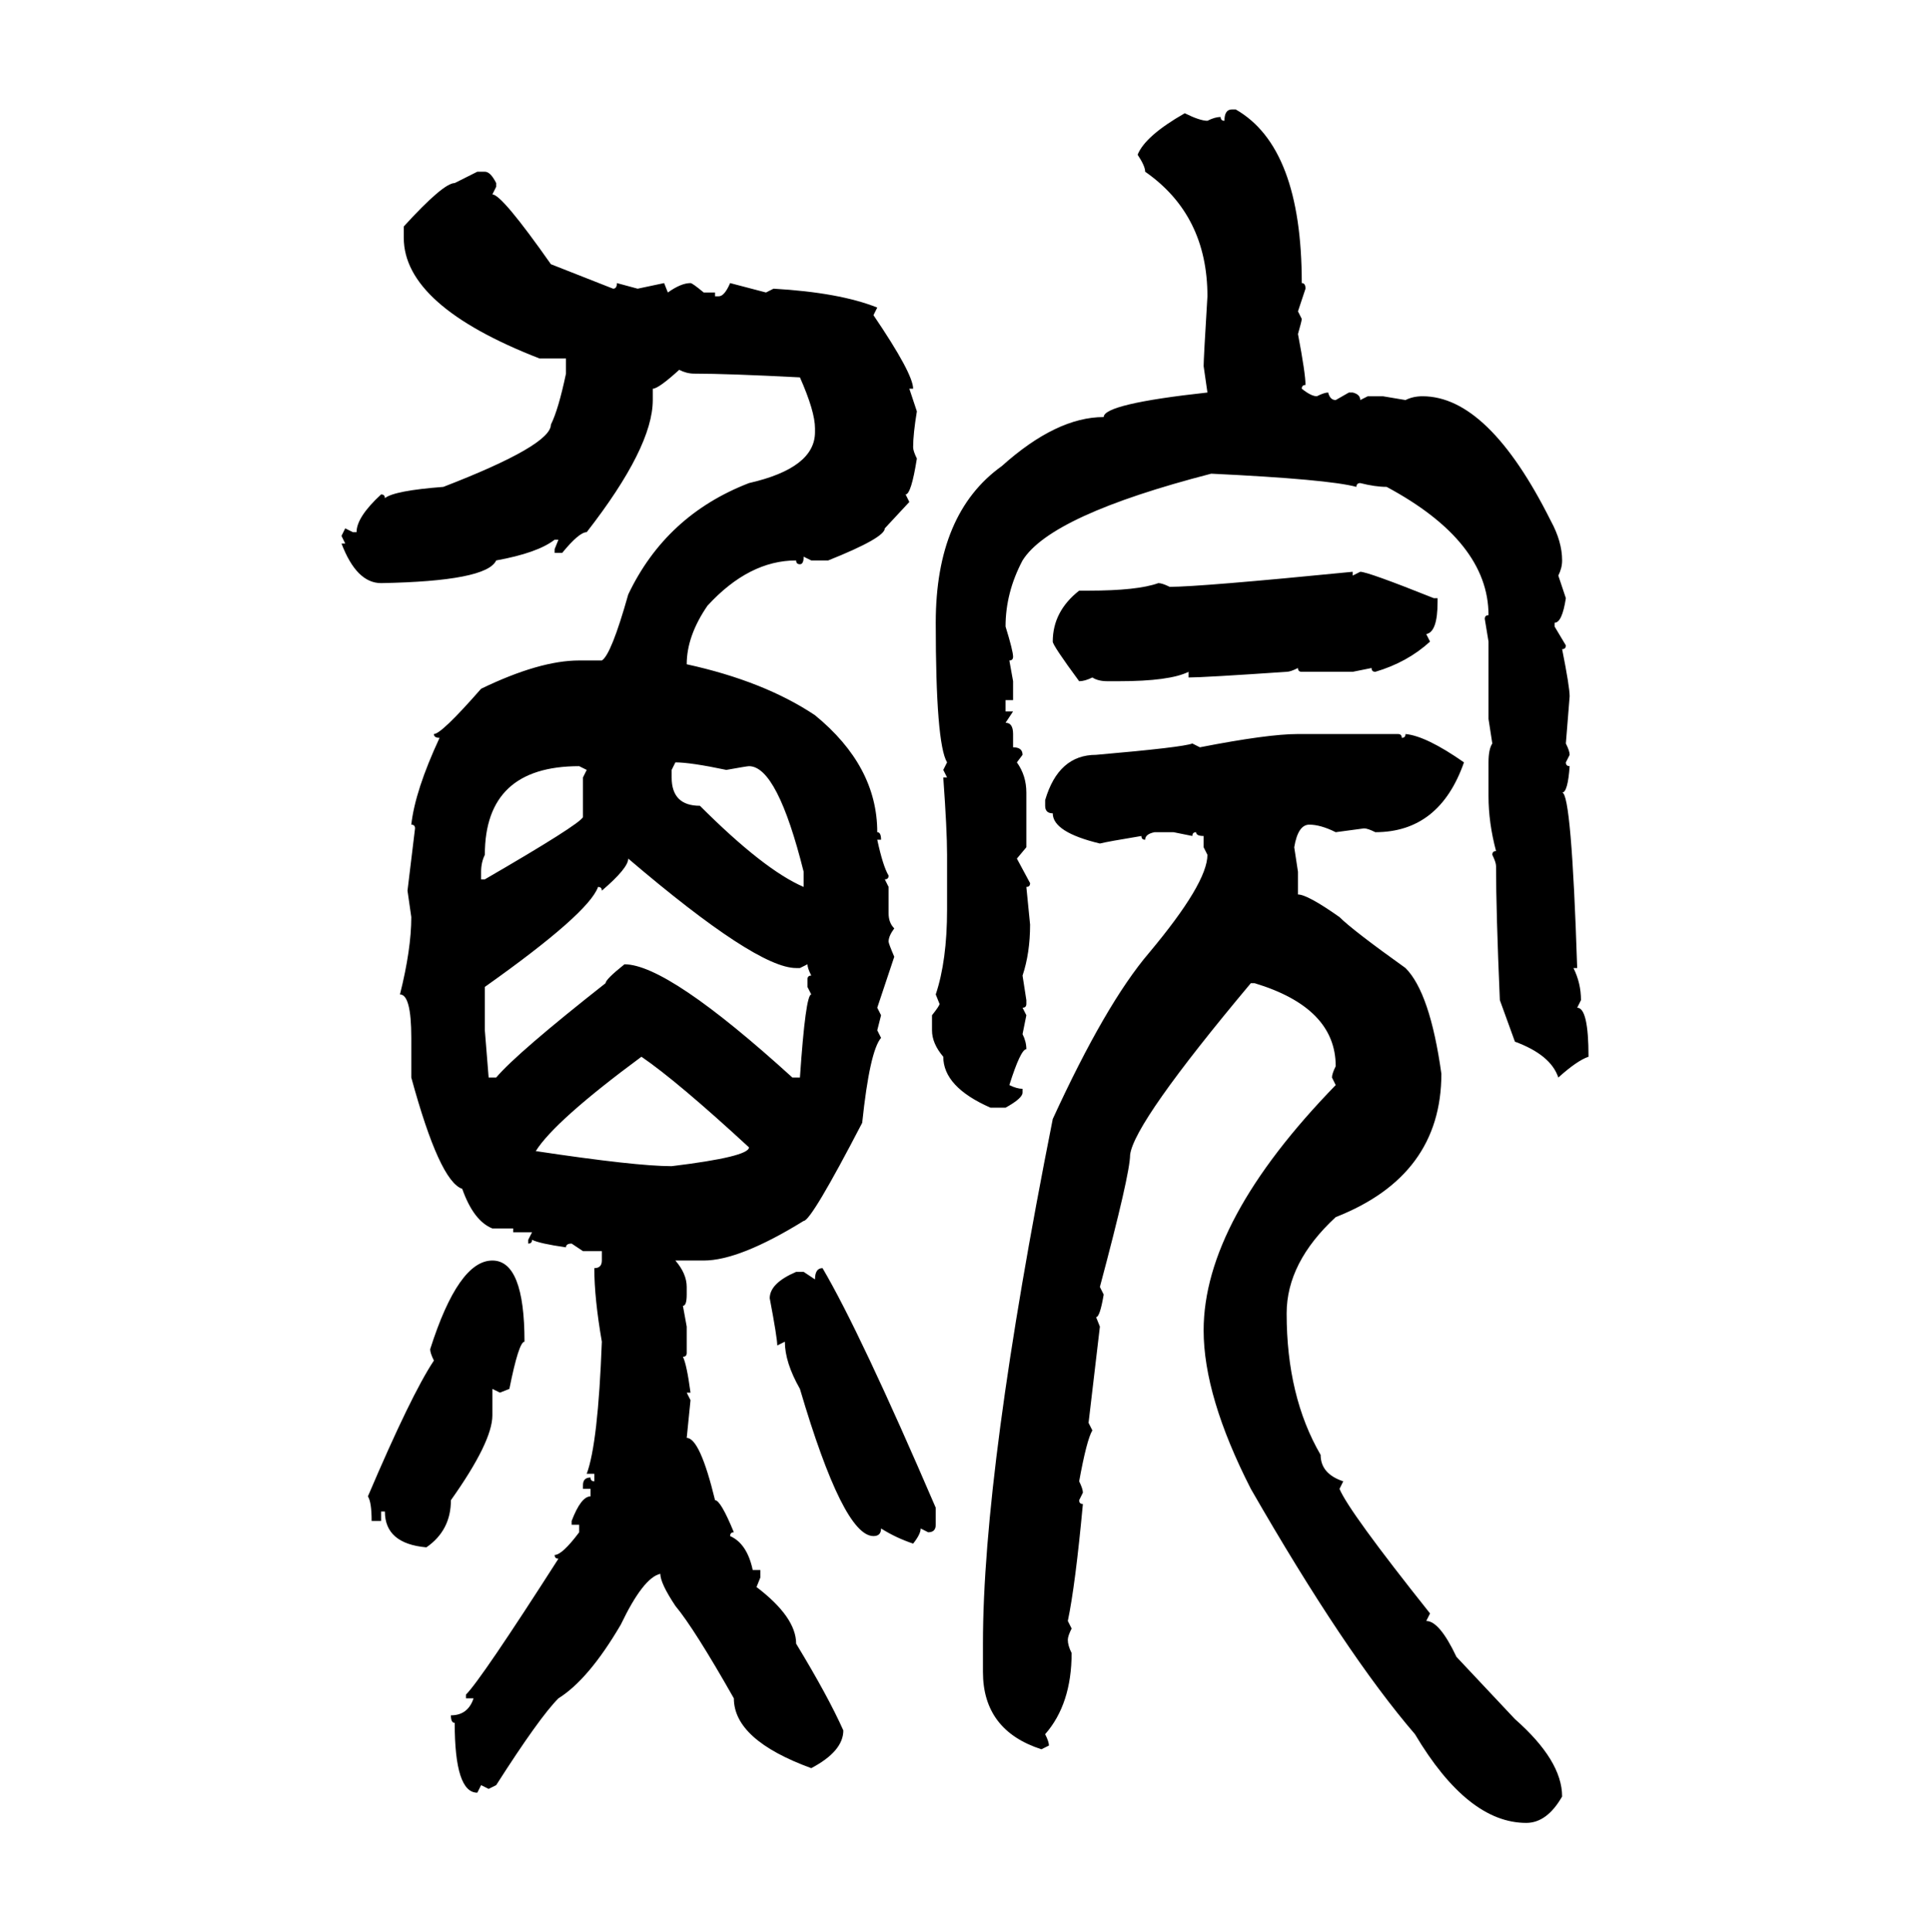 <svg xmlns="http://www.w3.org/2000/svg" xmlns:xlink="http://www.w3.org/1999/xlink" width="299.707" height="300"><path d="M191.31 16.99L191.31 16.99L191.89 16.99Q202.15 22.85 202.15 43.95L202.15 43.95Q202.73 43.95 202.73 44.82L202.73 44.82L201.56 48.34L202.15 49.51Q202.15 49.80 201.56 51.86L201.56 51.86Q202.73 58.01 202.73 59.77L202.73 59.77Q202.15 59.77 202.15 60.35L202.15 60.35Q203.61 61.52 204.49 61.52L204.49 61.52Q205.66 60.94 206.25 60.94L206.25 60.94Q206.54 62.11 207.42 62.11L207.42 62.11L209.47 60.94L210.06 60.94Q211.23 61.23 211.23 62.11L211.23 62.11L212.40 61.52L214.75 61.52L218.26 62.11Q219.43 61.52 220.90 61.52L220.90 61.52Q231.15 61.52 240.82 80.86L240.82 80.86Q242.58 84.08 242.58 87.01L242.58 87.01Q242.58 88.18 241.99 89.36L241.99 89.36L243.16 92.87Q242.58 96.68 241.41 96.68L241.41 96.68L241.41 97.27L243.16 100.20Q243.16 100.78 242.58 100.78L242.58 100.78Q243.75 106.64 243.75 108.11L243.75 108.11L243.16 115.43Q243.75 116.60 243.75 117.19L243.75 117.19L243.16 118.36Q243.16 118.95 243.75 118.95L243.75 118.95Q243.46 123.05 242.58 123.05L242.58 123.05Q244.04 123.05 244.92 150.29L244.92 150.29L244.34 150.29Q245.51 152.64 245.51 155.27L245.51 155.27L244.92 156.45Q246.68 156.45 246.68 164.06L246.68 164.06Q244.92 164.65 241.99 167.29L241.99 167.29Q240.82 163.77 235.25 161.72L235.25 161.72L232.91 155.27Q232.32 141.50 232.32 134.47L232.32 134.47Q232.32 133.89 231.74 132.71L231.74 132.71Q231.74 132.13 232.32 132.13L232.32 132.13Q231.15 127.73 231.15 123.63L231.15 123.63L231.15 118.36Q231.15 116.31 231.74 115.43L231.74 115.43L231.15 111.62L231.15 99.61L230.57 96.09Q230.57 95.51 231.15 95.51L231.15 95.51Q231.15 84.08 215.33 75.59L215.33 75.59Q213.57 75.59 211.23 75L211.23 75Q210.64 75 210.64 75.59L210.64 75.59Q206.25 74.41 188.09 73.54L188.09 73.54Q163.18 79.98 158.79 87.01L158.79 87.01Q156.15 91.99 156.15 97.27L156.15 97.27Q157.32 101.07 157.32 101.95L157.32 101.95Q157.32 102.54 156.74 102.54L156.74 102.54L157.32 105.76L157.32 108.69L156.15 108.69L156.15 110.45L157.32 110.45L156.15 112.21Q157.32 112.21 157.32 113.96L157.32 113.96L157.32 116.02Q158.79 116.02 158.79 117.19L158.79 117.19L157.91 118.36Q159.38 120.41 159.38 123.05L159.38 123.05L159.38 131.54L157.91 133.30L159.96 137.11Q159.96 137.70 159.38 137.70L159.38 137.70L159.96 143.55Q159.96 147.95 158.79 151.46L158.79 151.46L159.38 155.27L159.38 155.86Q159.38 156.45 158.79 156.45L158.79 156.45L159.38 157.62L158.79 160.55Q159.38 161.72 159.38 162.89L159.38 162.89Q158.50 162.89 156.74 168.46L156.74 168.46Q157.91 169.04 158.79 169.04L158.79 169.04L158.79 169.63Q158.79 170.51 156.15 171.97L156.15 171.97L153.81 171.97Q146.48 168.75 146.48 164.06L146.48 164.06Q144.73 162.01 144.73 159.96L144.73 159.96L144.73 157.62Q145.90 156.15 145.90 155.86L145.90 155.86L145.31 154.39Q147.07 149.12 147.07 141.21L147.07 141.21L147.07 132.71Q147.07 128.91 146.48 120.70L146.48 120.70L147.07 120.70L146.48 119.53L147.07 118.36Q145.31 115.43 145.31 96.68L145.31 96.68Q145.31 79.69 155.57 72.36L155.57 72.36Q164.06 64.75 171.39 64.75L171.39 64.75Q171.39 62.70 187.50 60.94L187.50 60.94L186.91 56.84Q186.91 55.66 187.50 46.00L187.50 46.00Q187.50 33.40 177.83 26.66L177.83 26.66Q177.83 25.78 176.66 24.02L176.66 24.02Q177.83 21.09 183.98 17.58L183.98 17.58Q186.33 18.75 187.50 18.75L187.50 18.75Q188.67 18.16 189.55 18.16L189.55 18.16Q189.55 18.75 190.14 18.75L190.14 18.75Q190.14 16.99 191.31 16.99ZM70.61 28.42L74.12 26.66L75.29 26.66Q76.17 26.66 77.05 28.42L77.05 28.42L77.05 29.00L76.46 30.18Q77.93 30.18 85.55 41.02L85.55 41.02L95.21 44.82Q95.80 44.82 95.80 43.95L95.80 43.95L99.02 44.82L103.13 43.95L103.71 45.41Q105.76 43.95 107.23 43.95L107.23 43.95Q107.52 43.95 109.28 45.41L109.28 45.41L111.04 45.41L111.04 46.00L111.62 46.00Q112.50 46.00 113.38 43.95L113.38 43.95L118.95 45.41L120.12 44.82Q130.37 45.41 136.23 47.75L136.23 47.75L135.64 48.93Q141.80 58.01 141.80 60.35L141.80 60.35L141.21 60.35L142.38 63.87Q141.80 67.38 141.80 69.43L141.80 69.43Q141.80 70.02 142.38 71.19L142.38 71.19Q141.50 76.76 140.63 76.76L140.63 76.76L141.21 77.93L137.40 82.03Q137.40 83.50 128.61 87.01L128.61 87.01L125.98 87.01L124.80 86.43Q124.80 87.60 124.22 87.60L124.22 87.60Q123.63 87.60 123.63 87.01L123.63 87.01Q116.31 87.01 109.86 94.04L109.86 94.04Q106.64 98.73 106.64 103.13L106.64 103.13Q118.65 105.76 126.56 111.04L126.56 111.04Q136.23 118.95 136.23 129.20L136.23 129.20Q136.82 129.20 136.82 130.37L136.82 130.37L136.23 130.37Q137.11 134.47 137.99 135.94L137.99 135.94Q137.99 136.52 137.40 136.52L137.40 136.52L137.99 137.70L137.99 141.80Q137.99 143.26 138.87 144.14L138.87 144.14Q137.99 145.31 137.99 146.19L137.99 146.19Q137.99 146.48 138.87 148.54L138.87 148.54L136.23 156.45L136.82 157.62L136.23 159.96L136.82 161.13Q135.06 163.18 133.89 174.32L133.89 174.32Q125.98 189.55 124.80 189.55L124.80 189.55Q114.84 195.70 109.28 195.70L109.28 195.70L104.88 195.70Q106.64 197.75 106.64 199.80L106.64 199.80L106.64 200.98Q106.64 202.73 106.05 202.73L106.05 202.73L106.64 205.96L106.64 210.06Q106.64 210.64 106.05 210.64L106.05 210.64Q106.64 211.82 107.23 216.21L107.23 216.21L106.64 216.21L107.23 217.38L106.64 223.24Q108.69 223.24 111.04 232.91L111.04 232.91Q111.91 232.91 113.96 237.89L113.96 237.89Q113.38 237.89 113.38 238.48L113.38 238.48Q116.02 239.65 116.89 243.75L116.89 243.75L118.07 243.75L118.07 244.92L117.48 246.39Q123.63 251.07 123.63 255.18L123.63 255.18Q128.61 263.38 130.96 268.65L130.96 268.65Q130.96 271.88 125.98 274.51L125.98 274.51Q113.96 270.12 113.96 263.67L113.96 263.67Q107.81 252.83 104.88 249.32L104.88 249.32Q102.54 245.80 102.54 244.34L102.54 244.34Q99.90 244.92 96.39 252.25L96.39 252.25Q91.41 260.74 86.72 263.67L86.72 263.67Q83.79 266.60 77.05 277.15L77.05 277.15L75.88 277.73L74.71 277.15L74.12 278.32Q70.61 278.32 70.61 267.48L70.61 267.48Q70.02 267.48 70.02 266.31L70.02 266.31Q72.66 266.31 73.54 263.67L73.54 263.67L72.36 263.67L72.36 263.09Q74.71 260.74 86.72 241.99L86.72 241.99Q86.13 241.99 86.13 241.41L86.13 241.41Q87.30 241.41 89.94 237.89L89.94 237.89L89.94 236.72L88.77 236.72L88.77 236.13Q90.23 232.32 91.70 232.32L91.70 232.32L91.70 231.15L90.53 231.15L90.53 230.57Q90.53 229.39 91.70 229.39L91.70 229.39Q91.70 229.98 92.29 229.98L92.29 229.98L92.29 228.81L91.11 228.81Q92.87 224.12 93.46 208.30L93.46 208.30Q92.29 201.56 92.29 196.88L92.29 196.88Q93.46 196.88 93.46 195.70L93.46 195.70L93.46 194.24L90.53 194.24L88.77 193.07Q87.89 193.07 87.89 193.65L87.89 193.65Q83.79 193.07 82.62 192.48L82.62 192.48Q82.62 193.07 82.03 193.07L82.03 193.07L82.03 192.48L82.62 191.31L79.69 191.31L79.69 190.72L76.46 190.72Q73.54 189.55 71.78 184.57L71.78 184.57Q68.26 183.40 63.87 167.29L63.87 167.29L63.87 161.13Q63.87 154.39 62.11 154.39L62.11 154.39Q63.87 147.36 63.87 142.38L63.87 142.38L63.28 138.28L64.45 128.61Q64.45 128.03 63.87 128.03L63.87 128.03Q64.45 122.75 68.26 114.55L68.26 114.55Q67.38 114.55 67.38 113.96L67.38 113.96Q68.55 113.96 74.71 106.93L74.71 106.93Q83.79 102.54 89.94 102.54L89.94 102.54L93.46 102.54Q94.92 101.66 97.56 92.29L97.56 92.29Q103.42 79.98 116.31 75L116.31 75Q126.56 72.66 126.56 67.09L126.56 67.09L126.56 66.50Q126.56 63.87 124.22 58.59L124.22 58.59Q113.09 58.01 107.81 58.01L107.81 58.01Q106.64 58.01 105.47 57.42L105.47 57.42Q102.25 60.35 101.37 60.35L101.37 60.35L101.37 62.11Q101.37 69.43 91.11 82.62L91.11 82.62Q89.94 82.62 87.30 85.84L87.30 85.84L86.13 85.84L86.13 85.25L86.72 83.79L86.13 83.79Q83.50 85.84 77.05 87.01L77.05 87.01Q75.59 90.23 59.18 90.53L59.18 90.53Q55.37 90.53 53.03 84.38L53.03 84.38L53.61 84.38L53.03 83.20L53.61 82.03L54.79 82.62L55.37 82.62Q55.37 80.27 59.18 76.76L59.18 76.76Q59.77 76.76 59.77 77.34L59.77 77.34Q61.23 76.17 68.85 75.59L68.85 75.59Q85.55 69.14 85.55 65.92L85.55 65.92Q86.72 63.57 87.89 58.01L87.89 58.01L87.89 55.66L83.79 55.66Q62.70 47.46 62.70 36.91L62.70 36.91L62.70 35.16Q68.85 28.42 70.61 28.42L70.61 28.42ZM210.06 88.77L210.06 88.77L210.06 89.36L211.23 88.77Q212.40 88.77 222.66 92.87L222.66 92.87L223.24 92.87L223.24 93.46Q223.24 98.14 221.48 98.44L221.48 98.44L222.07 99.61Q218.55 102.83 213.57 104.30L213.57 104.30Q212.99 104.30 212.99 103.71L212.99 103.71L210.06 104.30L202.15 104.30Q201.56 104.30 201.56 103.71L201.56 103.71Q200.39 104.30 199.80 104.30L199.80 104.30Q186.91 105.18 184.57 105.18L184.57 105.18L184.57 104.30Q181.64 105.76 173.73 105.76L173.73 105.76L171.97 105.76Q170.51 105.76 169.63 105.18L169.63 105.18Q168.46 105.76 167.58 105.76L167.58 105.76Q163.48 100.20 163.48 99.61L163.48 99.61Q163.48 94.92 167.58 91.70L167.58 91.70L169.04 91.70Q176.66 91.70 179.88 90.53L179.88 90.53Q180.47 90.53 181.64 91.11L181.64 91.11Q186.33 91.11 210.06 88.77ZM201.56 113.96L201.56 113.96L217.09 113.96Q217.68 113.96 217.68 114.55L217.68 114.55Q218.26 114.55 218.26 113.96L218.26 113.96Q221.48 114.26 227.34 118.36L227.34 118.36Q223.54 129.20 213.57 129.20L213.57 129.20Q212.40 128.61 211.82 128.61L211.82 128.61L207.42 129.20Q205.08 128.03 203.32 128.03L203.32 128.03Q201.56 128.03 200.98 131.54L200.98 131.54L201.56 135.35L201.56 138.87Q203.03 138.87 208.01 142.38L208.01 142.38Q210.06 144.43 218.26 150.29L218.26 150.29Q222.07 154.10 223.83 166.70L223.83 166.70Q223.83 182.52 207.42 188.96L207.42 188.96Q199.80 196.00 199.80 203.91L199.80 203.91Q199.80 216.80 205.08 225.88L205.08 225.88Q205.08 228.81 208.59 229.98L208.59 229.98L208.01 231.15Q209.47 234.67 222.07 250.49L222.07 250.49L221.48 251.66Q223.54 251.66 226.17 257.23L226.17 257.23L235.25 266.89Q242.58 273.34 242.58 278.91L242.58 278.91Q240.23 283.01 237.01 283.01L237.01 283.01Q227.93 283.01 219.73 269.24L219.73 269.24Q208.89 256.64 194.24 231.15L194.24 231.15Q186.91 216.80 186.91 206.54L186.91 206.54Q186.91 189.55 207.42 168.46L207.42 168.46L206.84 167.29Q206.84 166.70 207.42 165.53L207.42 165.53Q207.42 156.45 194.82 152.64L194.82 152.64L194.24 152.64Q176.07 174.32 175.49 179.30L175.49 179.30Q175.49 182.23 170.80 199.80L170.80 199.80L171.39 200.98Q170.80 204.49 170.21 204.49L170.21 204.49L170.80 205.96L169.04 220.90L169.63 222.07Q168.75 223.54 167.58 229.98L167.58 229.98Q168.16 231.15 168.16 231.74L168.16 231.74L167.58 232.91Q167.58 233.50 168.16 233.50L168.16 233.50Q166.99 246.09 165.82 251.66L165.82 251.66L166.41 252.83Q165.82 254.00 165.82 254.59L165.82 254.59Q165.82 255.47 166.41 256.64L166.41 256.64Q166.41 264.55 162.30 269.24L162.30 269.24Q162.89 270.41 162.89 271.00L162.89 271.00L161.72 271.58Q152.64 268.65 152.64 259.57L152.64 259.57L152.64 255.18Q152.64 228.22 163.48 173.73L163.48 173.73Q171.68 155.86 178.42 147.95L178.42 147.95Q187.50 137.11 187.50 132.71L187.50 132.71L186.91 131.54L186.91 129.79Q185.74 129.79 185.74 129.20L185.74 129.20Q185.16 129.20 185.16 129.79L185.16 129.79L182.23 129.20L179.30 129.20Q177.83 129.49 177.83 130.37L177.83 130.37Q177.25 130.37 177.25 129.79L177.25 129.79Q171.97 130.66 170.80 130.96L170.80 130.96Q163.48 129.20 163.48 126.27L163.48 126.27Q162.30 126.27 162.30 125.10L162.30 125.10L162.30 124.22Q164.36 117.19 170.21 117.19L170.21 117.19Q183.69 116.02 185.16 115.43L185.16 115.43L186.33 116.02Q196.88 113.96 201.56 113.96ZM104.88 118.36L104.88 118.36L104.30 119.53L104.30 120.70Q104.30 125.10 108.69 125.10L108.69 125.10Q118.65 135.06 124.80 137.70L124.80 137.70L124.80 135.35Q120.70 118.95 116.31 118.95L116.31 118.95Q116.02 118.95 112.79 119.53L112.79 119.53Q107.23 118.36 104.88 118.36ZM74.71 135.35L74.71 135.35L74.71 136.52L75.29 136.52Q89.94 128.03 90.53 126.86L90.53 126.86L90.53 120.70L91.11 119.53L89.94 118.95Q75.29 118.95 75.29 132.71L75.29 132.71Q74.71 133.89 74.71 135.35ZM97.56 133.30L97.56 133.30Q97.56 134.77 93.46 138.28L93.46 138.28Q93.46 137.70 92.87 137.70L92.87 137.70Q91.41 141.80 75.29 153.22L75.29 153.22L75.29 159.96L75.88 167.29L77.05 167.29Q80.27 163.48 94.04 152.64L94.04 152.64Q94.04 152.05 96.97 149.71L96.97 149.71Q103.71 149.71 123.05 167.29L123.05 167.29L124.22 167.29Q125.10 154.39 125.98 154.39L125.98 154.39L125.39 153.22L125.39 152.05Q125.39 151.46 125.98 151.46L125.98 151.46Q125.39 150.29 125.39 149.71L125.39 149.71L124.22 150.29L123.63 150.29Q117.48 150.29 97.56 133.30ZM83.20 178.71L83.20 178.71Q98.73 181.05 104.30 181.05L104.30 181.05Q116.31 179.59 116.31 178.13L116.31 178.13Q105.18 167.87 99.61 164.06L99.61 164.06Q86.13 174.02 83.20 178.71ZM76.46 195.70L76.46 195.70Q81.45 195.70 81.45 208.30L81.45 208.30Q80.57 208.30 79.10 215.63L79.10 215.63L77.64 216.21L76.46 215.63L76.46 219.73Q76.46 223.83 70.02 232.91L70.02 232.91Q70.02 237.60 66.21 240.23L66.21 240.23Q59.77 239.65 59.77 234.67L59.77 234.67L59.18 234.67L59.18 236.13L57.71 236.13Q57.71 233.20 57.13 232.32L57.13 232.32Q63.87 216.50 67.38 211.23L67.38 211.23Q66.80 210.06 66.80 209.47L66.80 209.47Q71.19 195.70 76.46 195.70ZM127.73 196.88L127.73 196.88Q133.59 206.84 145.31 234.08L145.31 234.08L145.31 236.72Q145.31 237.89 144.14 237.89L144.14 237.89L142.97 237.30Q142.97 238.18 141.80 239.65L141.80 239.65Q139.16 238.77 136.82 237.30L136.82 237.30Q136.82 238.48 135.64 238.48L135.64 238.48Q130.96 238.48 124.22 215.63L124.22 215.63Q121.88 211.52 121.88 208.30L121.88 208.30L120.70 208.89Q120.70 207.71 119.53 201.56L119.53 201.56Q119.53 199.22 123.63 197.46L123.63 197.46L124.80 197.46L126.56 198.63Q126.56 196.88 127.73 196.88Z"/></svg>
